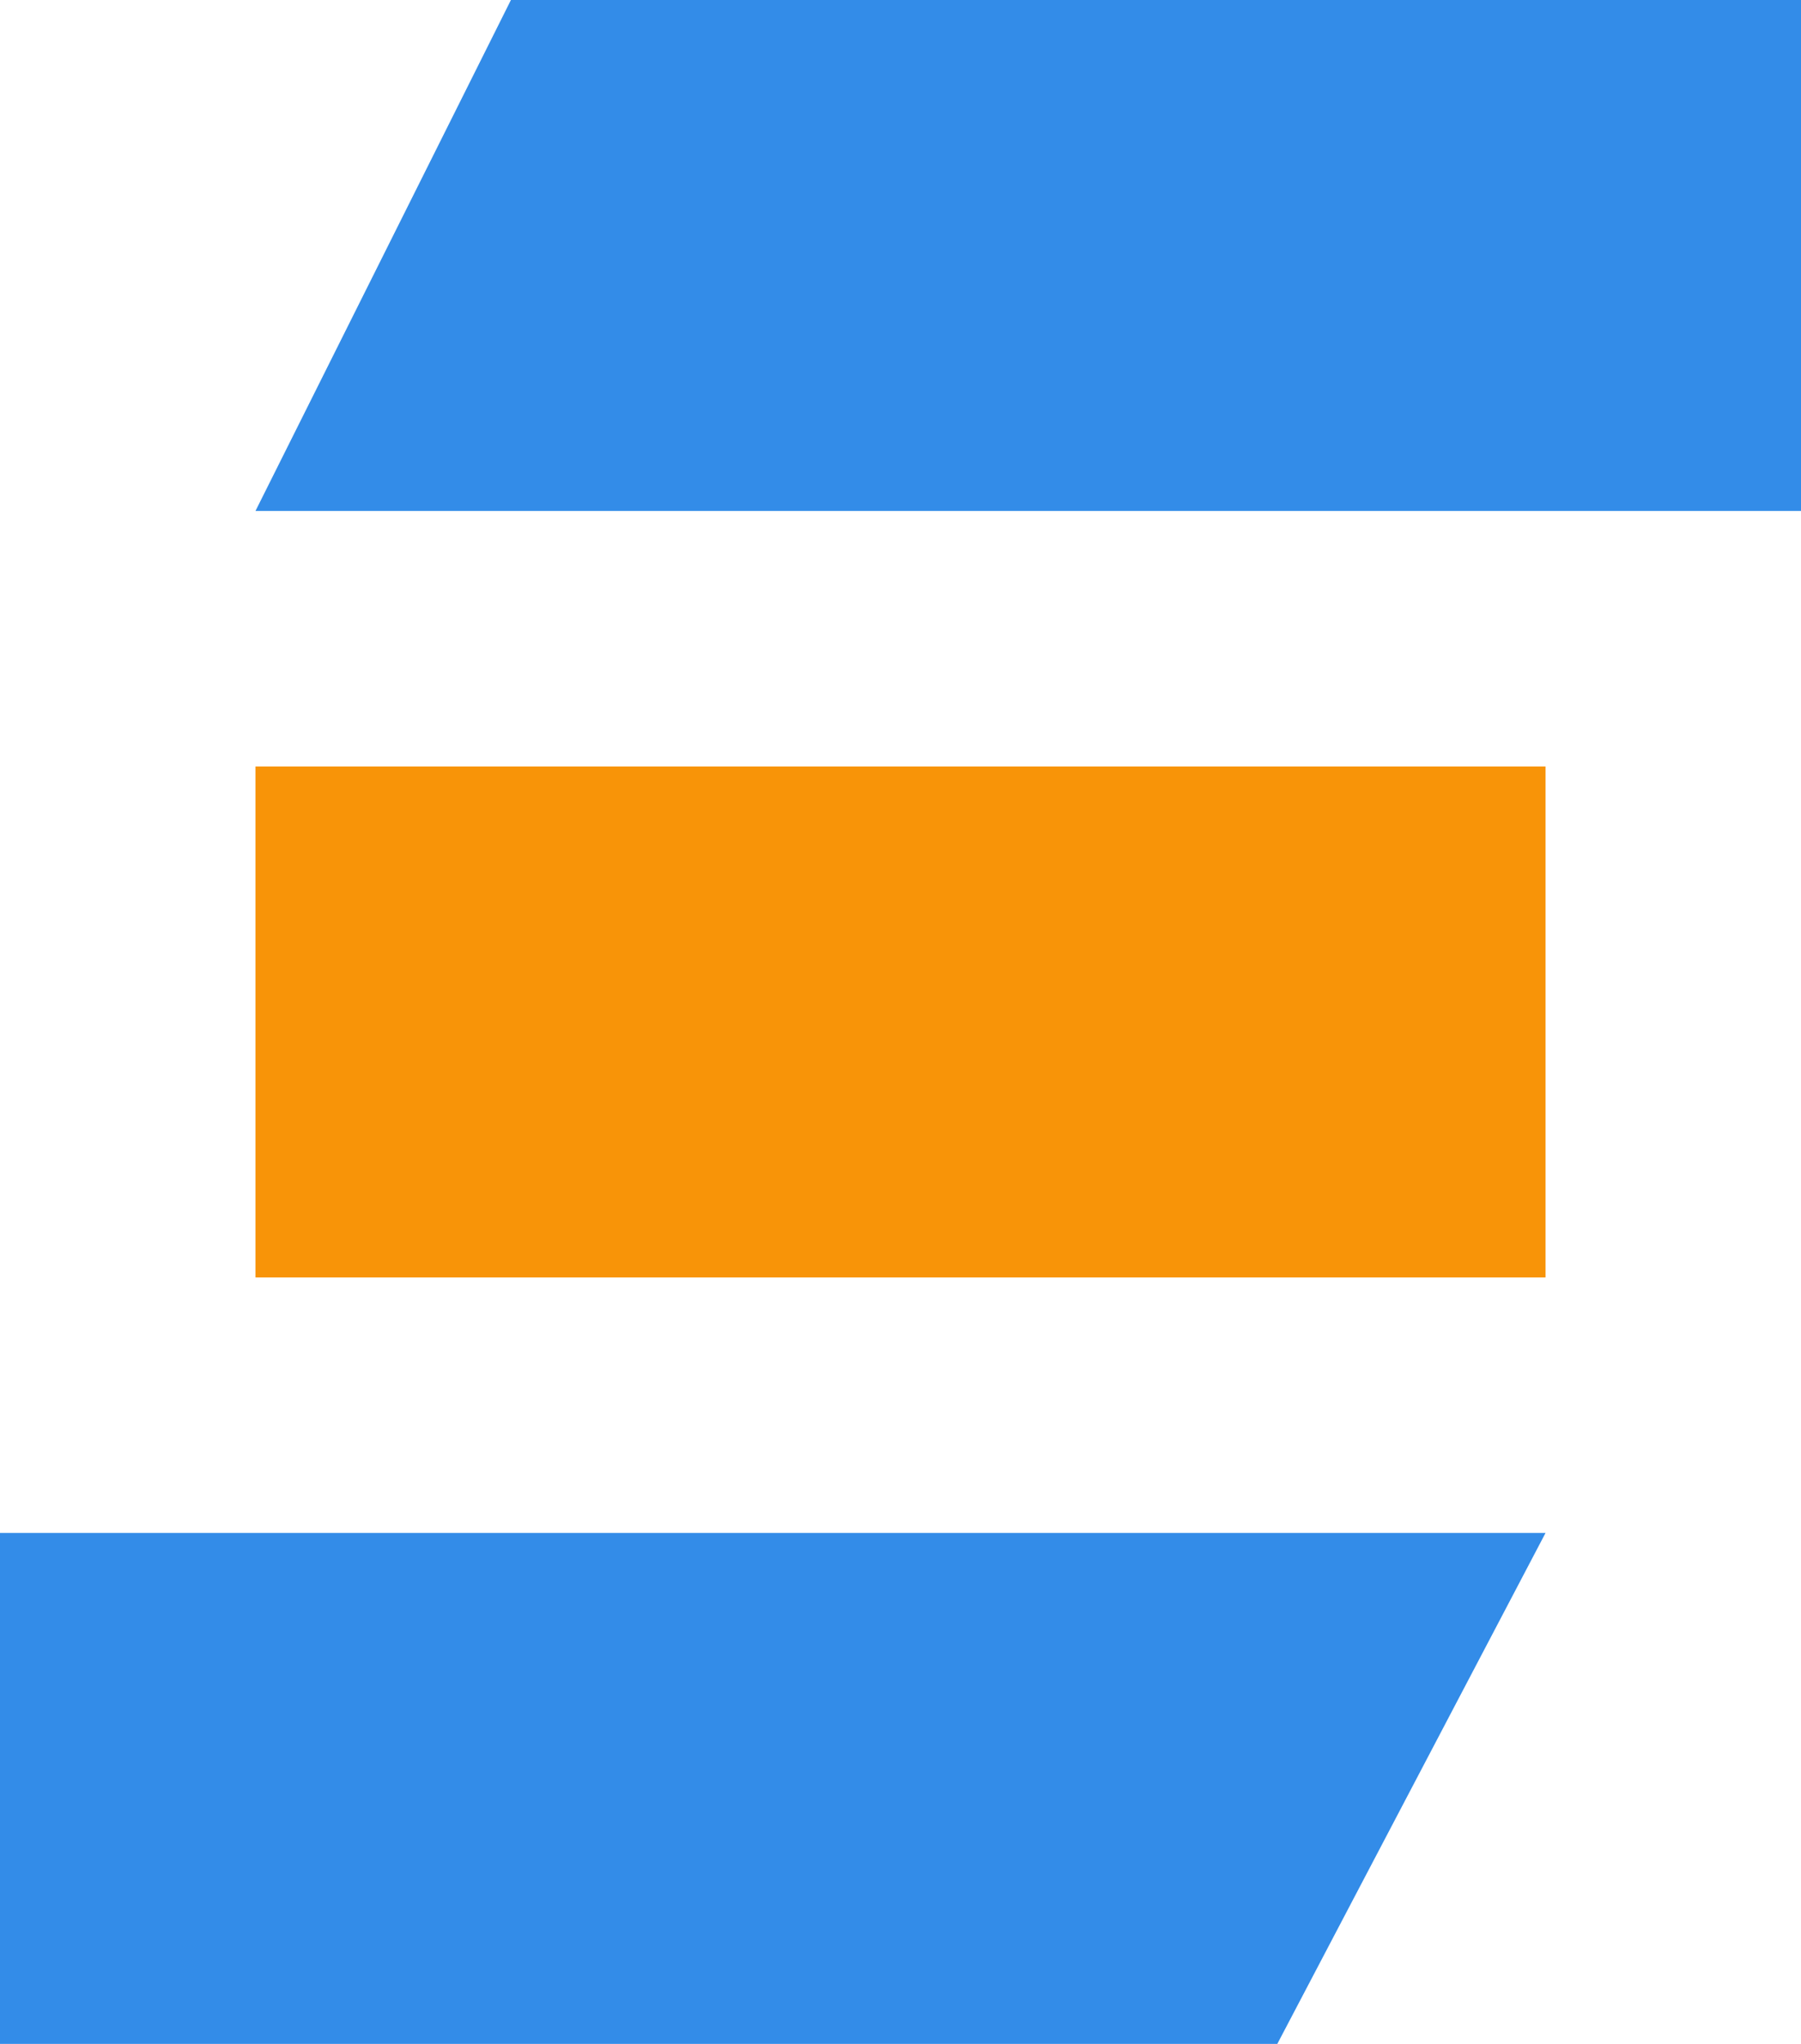 <svg xmlns="http://www.w3.org/2000/svg" width="141" height="160" viewBox="0 0 141 160"><path d="M40,0H141V40H20Zm60,160H0V120H121Z" fill="#338ce8" fill-rule="evenodd"/><path d="M121,100H20V60H121Z" fill="#f89408" fill-rule="evenodd"/></svg>